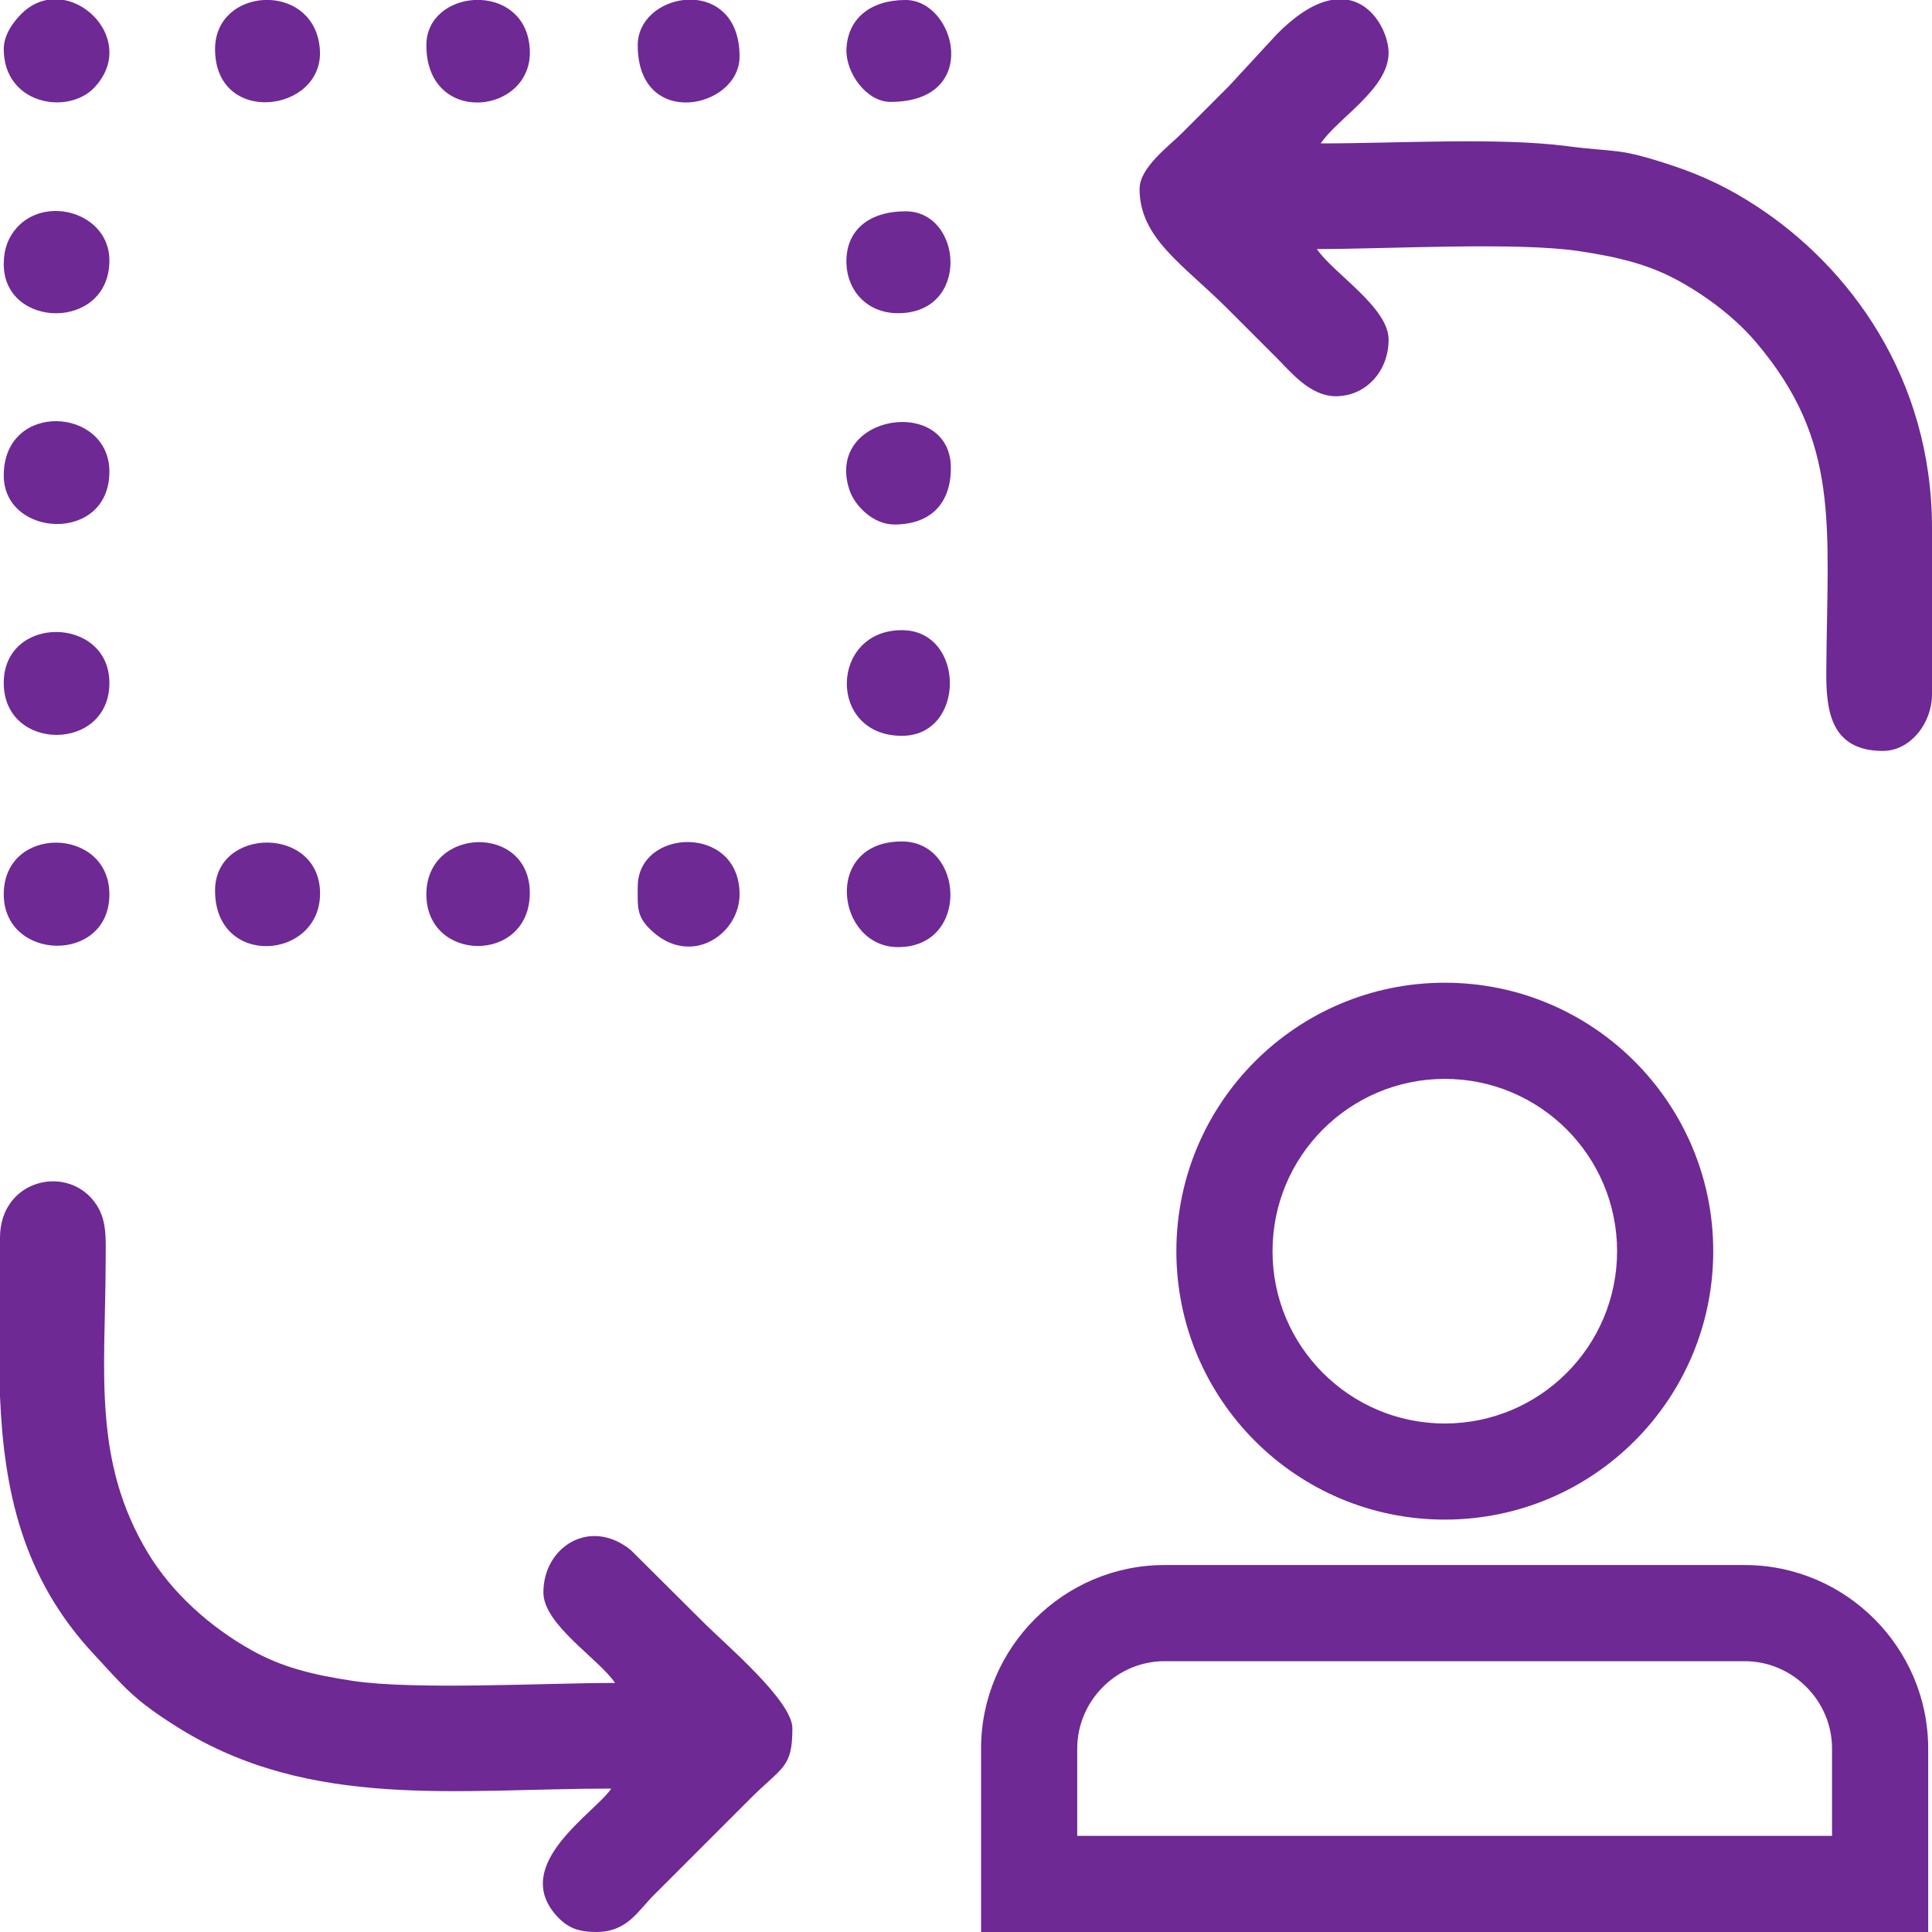 <svg width="35" height="35" viewBox="0 0 35 35" fill="none" xmlns="http://www.w3.org/2000/svg"><path fill-rule="evenodd" clip-rule="evenodd" d="M20.644 3.418C20.644 4.319 21.434 4.789 22.234 5.589C22.547 5.902 22.81 6.164 23.122 6.477C23.381 6.736 23.732 7.178 24.199 7.178C24.748 7.178 25.156 6.722 25.156 6.152C25.156 5.566 24.15 4.949 23.857 4.512C25.129 4.512 27.479 4.38 28.605 4.549C29.346 4.66 29.9 4.801 30.442 5.105C30.944 5.385 31.444 5.768 31.81 6.198C33.355 8.017 33.101 9.523 33.085 12.168C33.082 12.829 33.141 13.604 34.111 13.604C34.603 13.604 35 13.107 35 12.578V9.57C35 6.836 33.494 4.824 31.816 3.732C31.337 3.42 30.874 3.191 30.293 2.998C29.287 2.665 29.314 2.768 28.388 2.647C27.153 2.486 25.309 2.598 23.926 2.598C24.232 2.142 25.156 1.61 25.156 0.957C25.156 0.635 24.913 0.098 24.435 0H24.118C23.84 0.051 23.508 0.236 23.121 0.631L22.268 1.555C21.967 1.857 21.715 2.108 21.414 2.41C21.182 2.642 20.645 3.035 20.645 3.418H20.644ZM19.515 33.258H33.189V31.676C33.189 31.243 33.011 30.848 32.723 30.56C32.436 30.273 32.041 30.094 31.607 30.094H21.097C20.664 30.094 20.269 30.273 19.981 30.56C19.694 30.848 19.515 31.243 19.515 31.676V33.258ZM17.773 35H34.931V31.676C34.931 29.848 33.436 28.352 31.607 28.352H21.097C19.269 28.352 17.773 29.848 17.773 31.676V35ZM0 25.294C0.071 26.985 0.4 28.57 1.692 29.959C2.256 30.565 2.402 30.78 3.226 31.296C5.622 32.795 8.291 32.402 11.074 32.402C10.777 32.845 9.252 33.769 10.076 34.699C10.285 34.935 10.495 35 10.801 35C11.361 35 11.549 34.627 11.843 34.333L13.586 32.59C14.179 31.998 14.355 32.03 14.355 31.309C14.355 30.812 13.136 29.782 12.766 29.412L11.429 28.082C10.689 27.482 9.844 28.023 9.844 28.848C9.844 29.434 10.85 30.051 11.142 30.488C9.871 30.488 7.521 30.62 6.394 30.451C5.653 30.34 5.1 30.199 4.557 29.895C3.817 29.481 3.125 28.868 2.686 28.143C1.675 26.474 1.906 24.858 1.914 22.9C1.916 22.446 1.941 22.127 1.752 21.832C1.261 21.07 0 21.349 0 22.422V25.294L0 25.294ZM16.269 17.158C17.573 17.158 17.472 15.244 16.338 15.244C14.897 15.244 15.147 17.158 16.269 17.158ZM0.068 16.201C0.068 17.42 1.982 17.467 1.982 16.201C1.982 14.972 0.068 14.935 0.068 16.201ZM16.338 13.33C17.505 13.33 17.491 11.416 16.338 11.416C15.03 11.416 14.987 13.33 16.338 13.33ZM0.068 12.373C0.068 13.627 1.982 13.627 1.982 12.373C1.982 11.155 0.068 11.127 0.068 12.373ZM0.068 8.613C0.068 9.747 1.982 9.849 1.982 8.545C1.982 7.368 0.068 7.259 0.068 8.613ZM3.896 16.133C3.896 17.534 5.782 17.395 5.798 16.202C5.814 14.954 3.896 14.972 3.896 16.133ZM0.068 4.785C0.068 5.966 1.982 6 1.982 4.717C1.982 3.864 0.838 3.523 0.301 4.129C0.155 4.294 0.068 4.502 0.068 4.785ZM7.724 16.201C7.724 17.44 9.583 17.463 9.598 16.191C9.614 14.923 7.724 14.963 7.724 16.201ZM16.201 9.502C16.854 9.502 17.226 9.126 17.226 8.477C17.226 7.157 14.934 7.495 15.388 8.874C15.482 9.161 15.817 9.502 16.201 9.502ZM3.896 0.889C3.896 2.298 5.868 2.04 5.795 0.903C5.757 0.314 5.332 0.023 4.894 0H4.78C4.328 0.024 3.896 0.331 3.896 0.889H3.896ZM11.553 16.064C11.553 16.444 11.524 16.611 11.829 16.882C12.534 17.51 13.398 16.923 13.398 16.201C13.398 14.924 11.553 14.999 11.553 16.064ZM16.269 5.674C17.586 5.674 17.44 3.828 16.406 3.828C15.735 3.828 15.313 4.178 15.334 4.777C15.351 5.267 15.708 5.674 16.269 5.674ZM0.068 0.889C0.068 1.893 1.235 2.098 1.716 1.579C2.317 0.932 1.801 0.119 1.159 0H0.845C0.686 0.031 0.528 0.11 0.388 0.251C0.241 0.397 0.068 0.628 0.068 0.889H0.068ZM7.724 0.82C7.724 2.301 9.658 2.077 9.598 0.898C9.568 0.307 9.151 0.025 8.718 0H8.59C8.147 0.026 7.724 0.317 7.724 0.82V0.82ZM16.133 1.846C17.786 1.846 17.317 0 16.406 0C15.775 0 15.354 0.331 15.334 0.896C15.32 1.316 15.694 1.846 16.133 1.846H16.133ZM11.553 0.82C11.553 2.361 13.398 1.972 13.398 1.025C13.398 0.356 13.027 0.048 12.618 0H12.386C11.956 0.049 11.553 0.36 11.553 0.82V0.82ZM26.174 17.803C27.517 17.803 28.732 18.348 29.612 19.228C30.492 20.108 31.037 21.324 31.037 22.666C31.037 24.009 30.492 25.225 29.612 26.105C28.732 26.985 27.517 27.529 26.174 27.529C24.831 27.529 23.615 26.985 22.735 26.105C21.855 25.225 21.311 24.009 21.311 22.666C21.311 21.324 21.855 20.108 22.735 19.228C23.615 18.348 24.831 17.803 26.174 17.803ZM28.381 20.459C27.816 19.895 27.036 19.545 26.174 19.545C25.312 19.545 24.532 19.895 23.967 20.459C23.402 21.024 23.053 21.805 23.053 22.666C23.053 23.528 23.402 24.309 23.967 24.873C24.532 25.438 25.312 25.788 26.174 25.788C27.036 25.788 27.816 25.438 28.381 24.873C28.945 24.309 29.295 23.528 29.295 22.666C29.295 21.805 28.945 21.024 28.381 20.459Z" fill="#6E2995"/></svg>